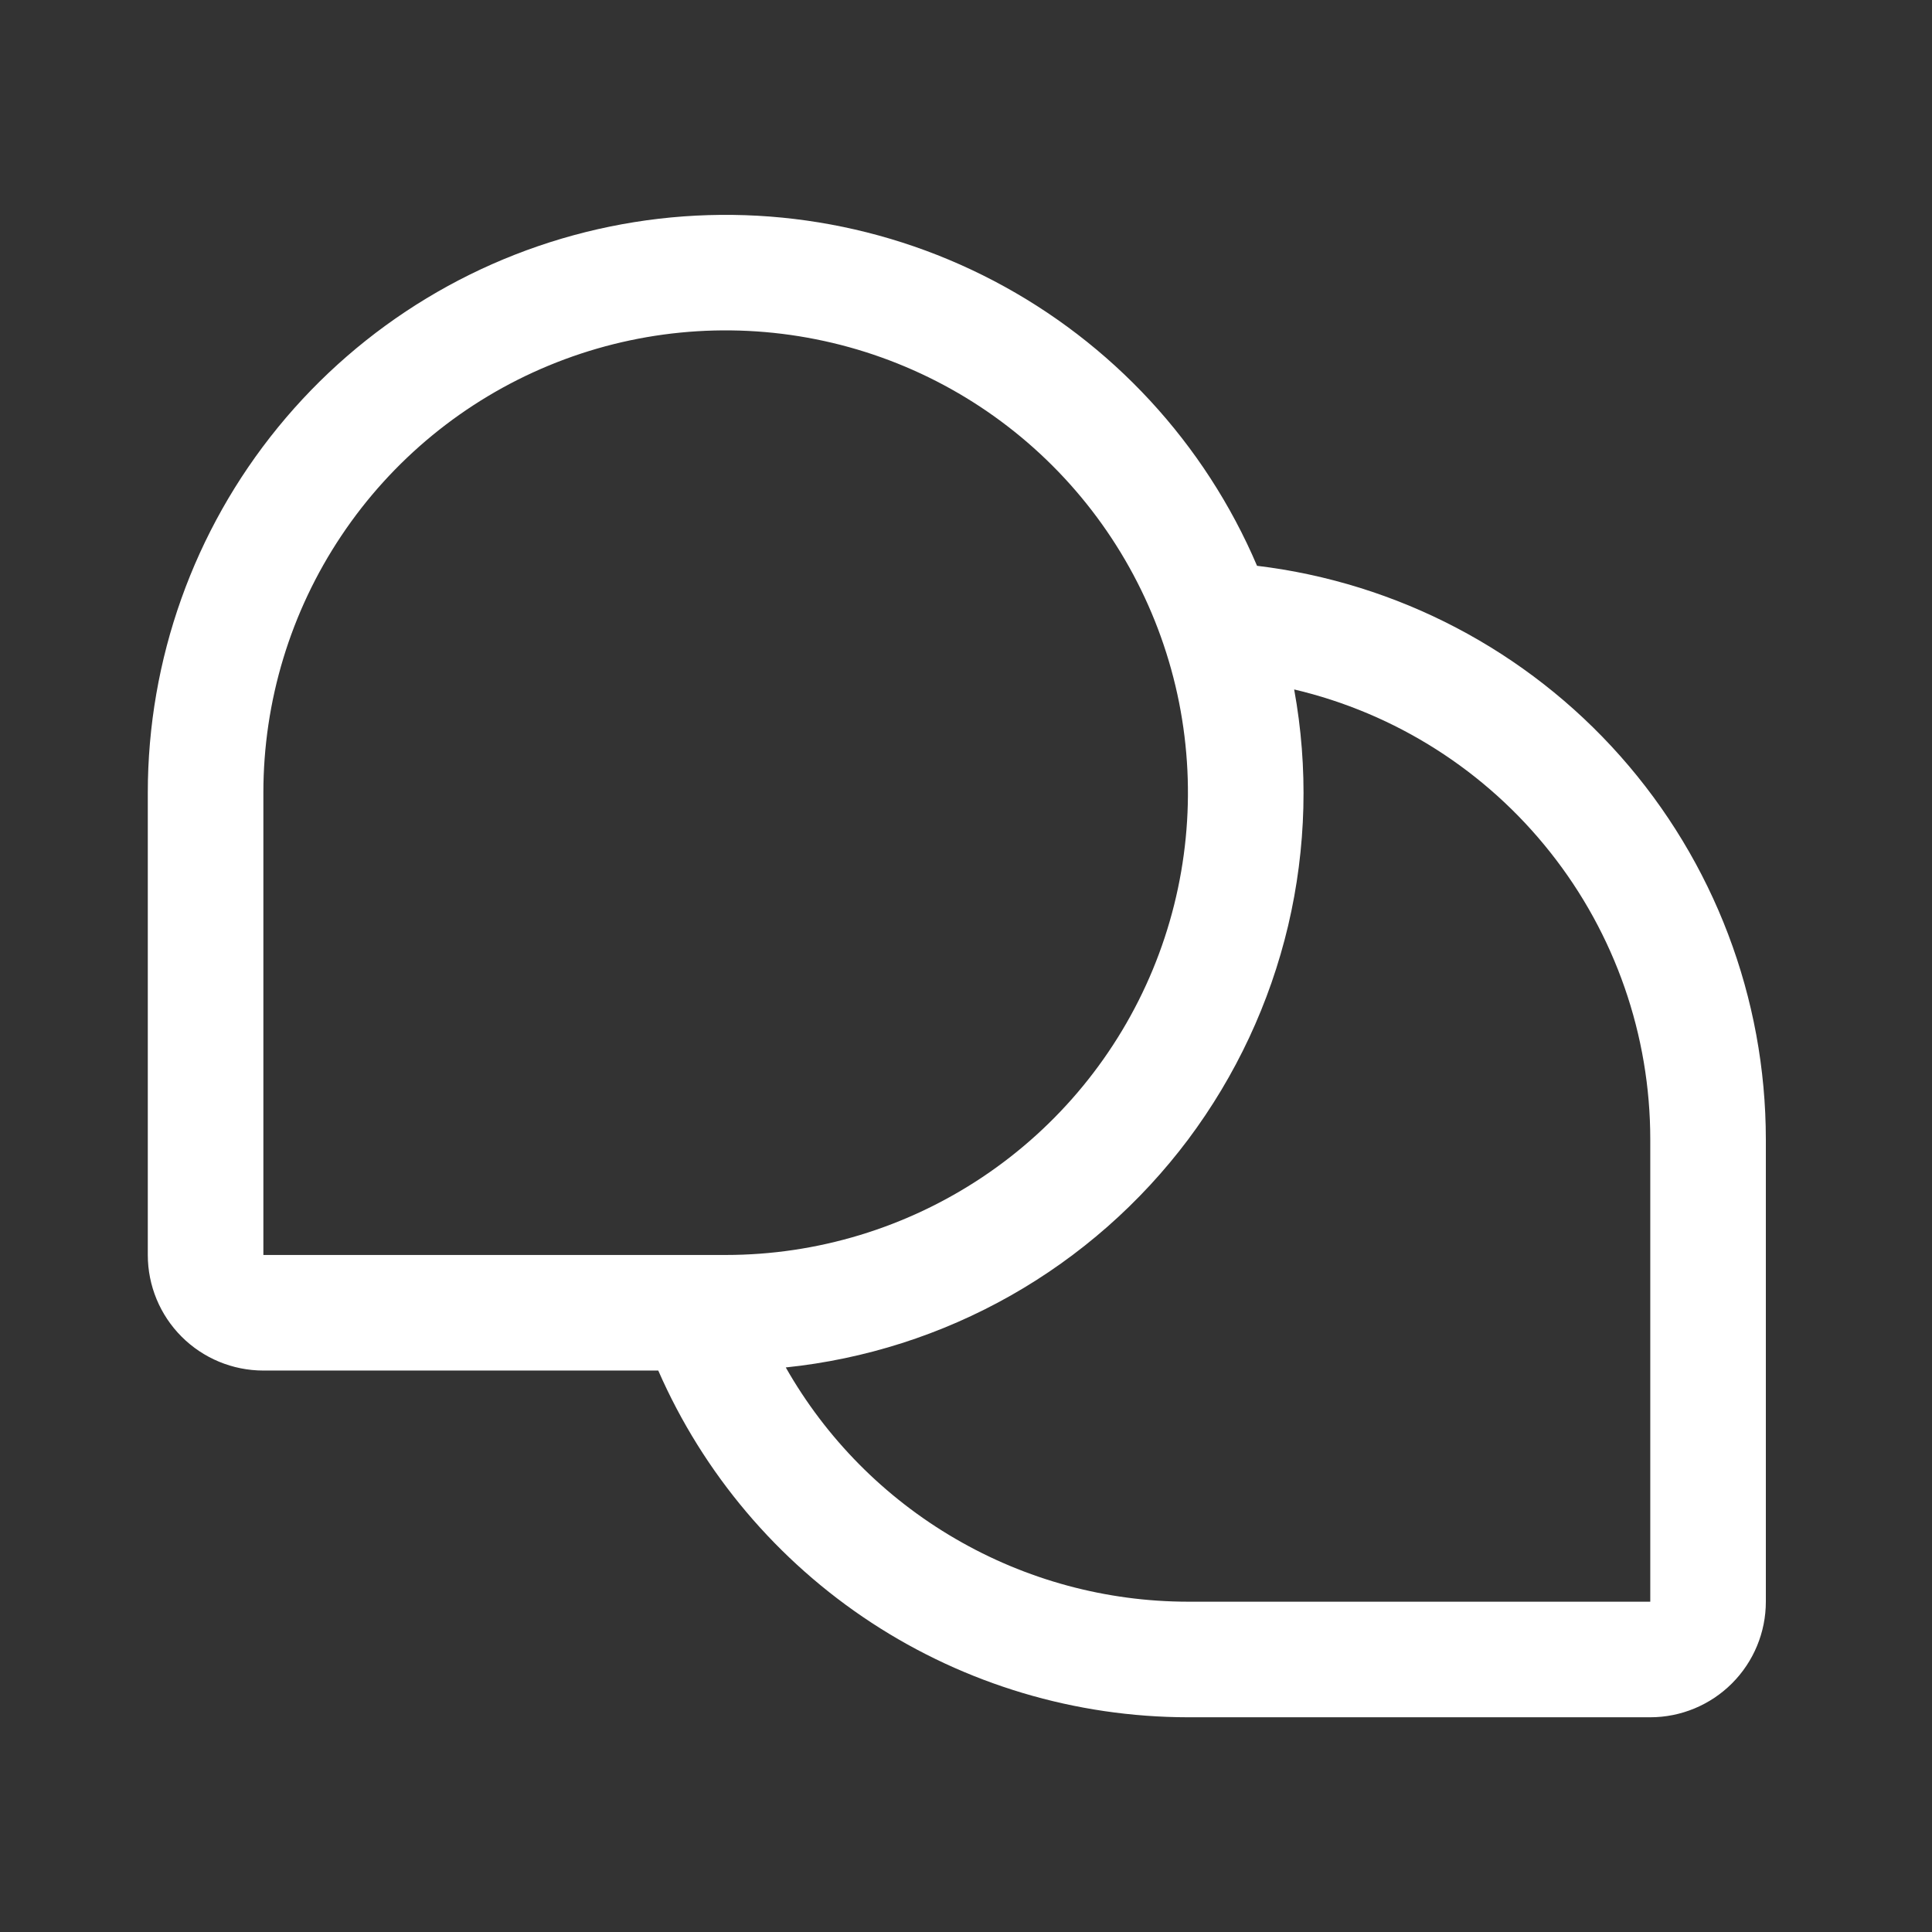 <svg width="28" height="28" viewBox="0 0 28 28" fill="none" xmlns="http://www.w3.org/2000/svg">
<rect x="0" y="0" width="28" height="28" fill="#333333" stroke="none"/>
<path d="M18.218 8.2C17.461 6.425 16.113 4.967 14.404 4.071C12.695 3.175 10.729 2.897 8.838 3.284C6.948 3.671 5.249 4.698 4.029 6.193C2.809 7.688 2.142 9.558 2.142 11.488V18.188C2.142 18.632 2.318 19.058 2.632 19.372C2.946 19.686 3.372 19.863 3.817 19.863H9.54C10.193 21.355 11.267 22.625 12.631 23.518C13.994 24.41 15.587 24.886 17.217 24.888H23.917C24.361 24.888 24.787 24.711 25.101 24.397C25.415 24.083 25.592 23.657 25.592 23.213V16.513C25.591 14.465 24.841 12.489 23.482 10.957C22.124 9.426 20.251 8.445 18.218 8.2ZM3.817 11.488C3.817 10.163 4.21 8.867 4.946 7.766C5.682 6.664 6.728 5.805 7.953 5.298C9.177 4.791 10.524 4.658 11.824 4.917C13.123 5.175 14.317 5.813 15.254 6.75C16.191 7.687 16.829 8.881 17.088 10.181C17.346 11.48 17.214 12.828 16.707 14.052C16.2 15.276 15.341 16.323 14.239 17.059C13.137 17.795 11.842 18.188 10.517 18.188H3.817V11.488ZM23.917 23.213H17.217C16.032 23.212 14.869 22.897 13.845 22.3C12.821 21.704 11.973 20.848 11.388 19.818C12.535 19.699 13.645 19.344 14.648 18.776C15.652 18.207 16.527 17.437 17.219 16.515C17.91 15.592 18.404 14.536 18.669 13.414C18.933 12.291 18.963 11.126 18.756 9.992C20.225 10.338 21.534 11.171 22.47 12.355C23.407 13.538 23.917 15.003 23.917 16.513V23.213Z" fill="white"/>
</svg>

